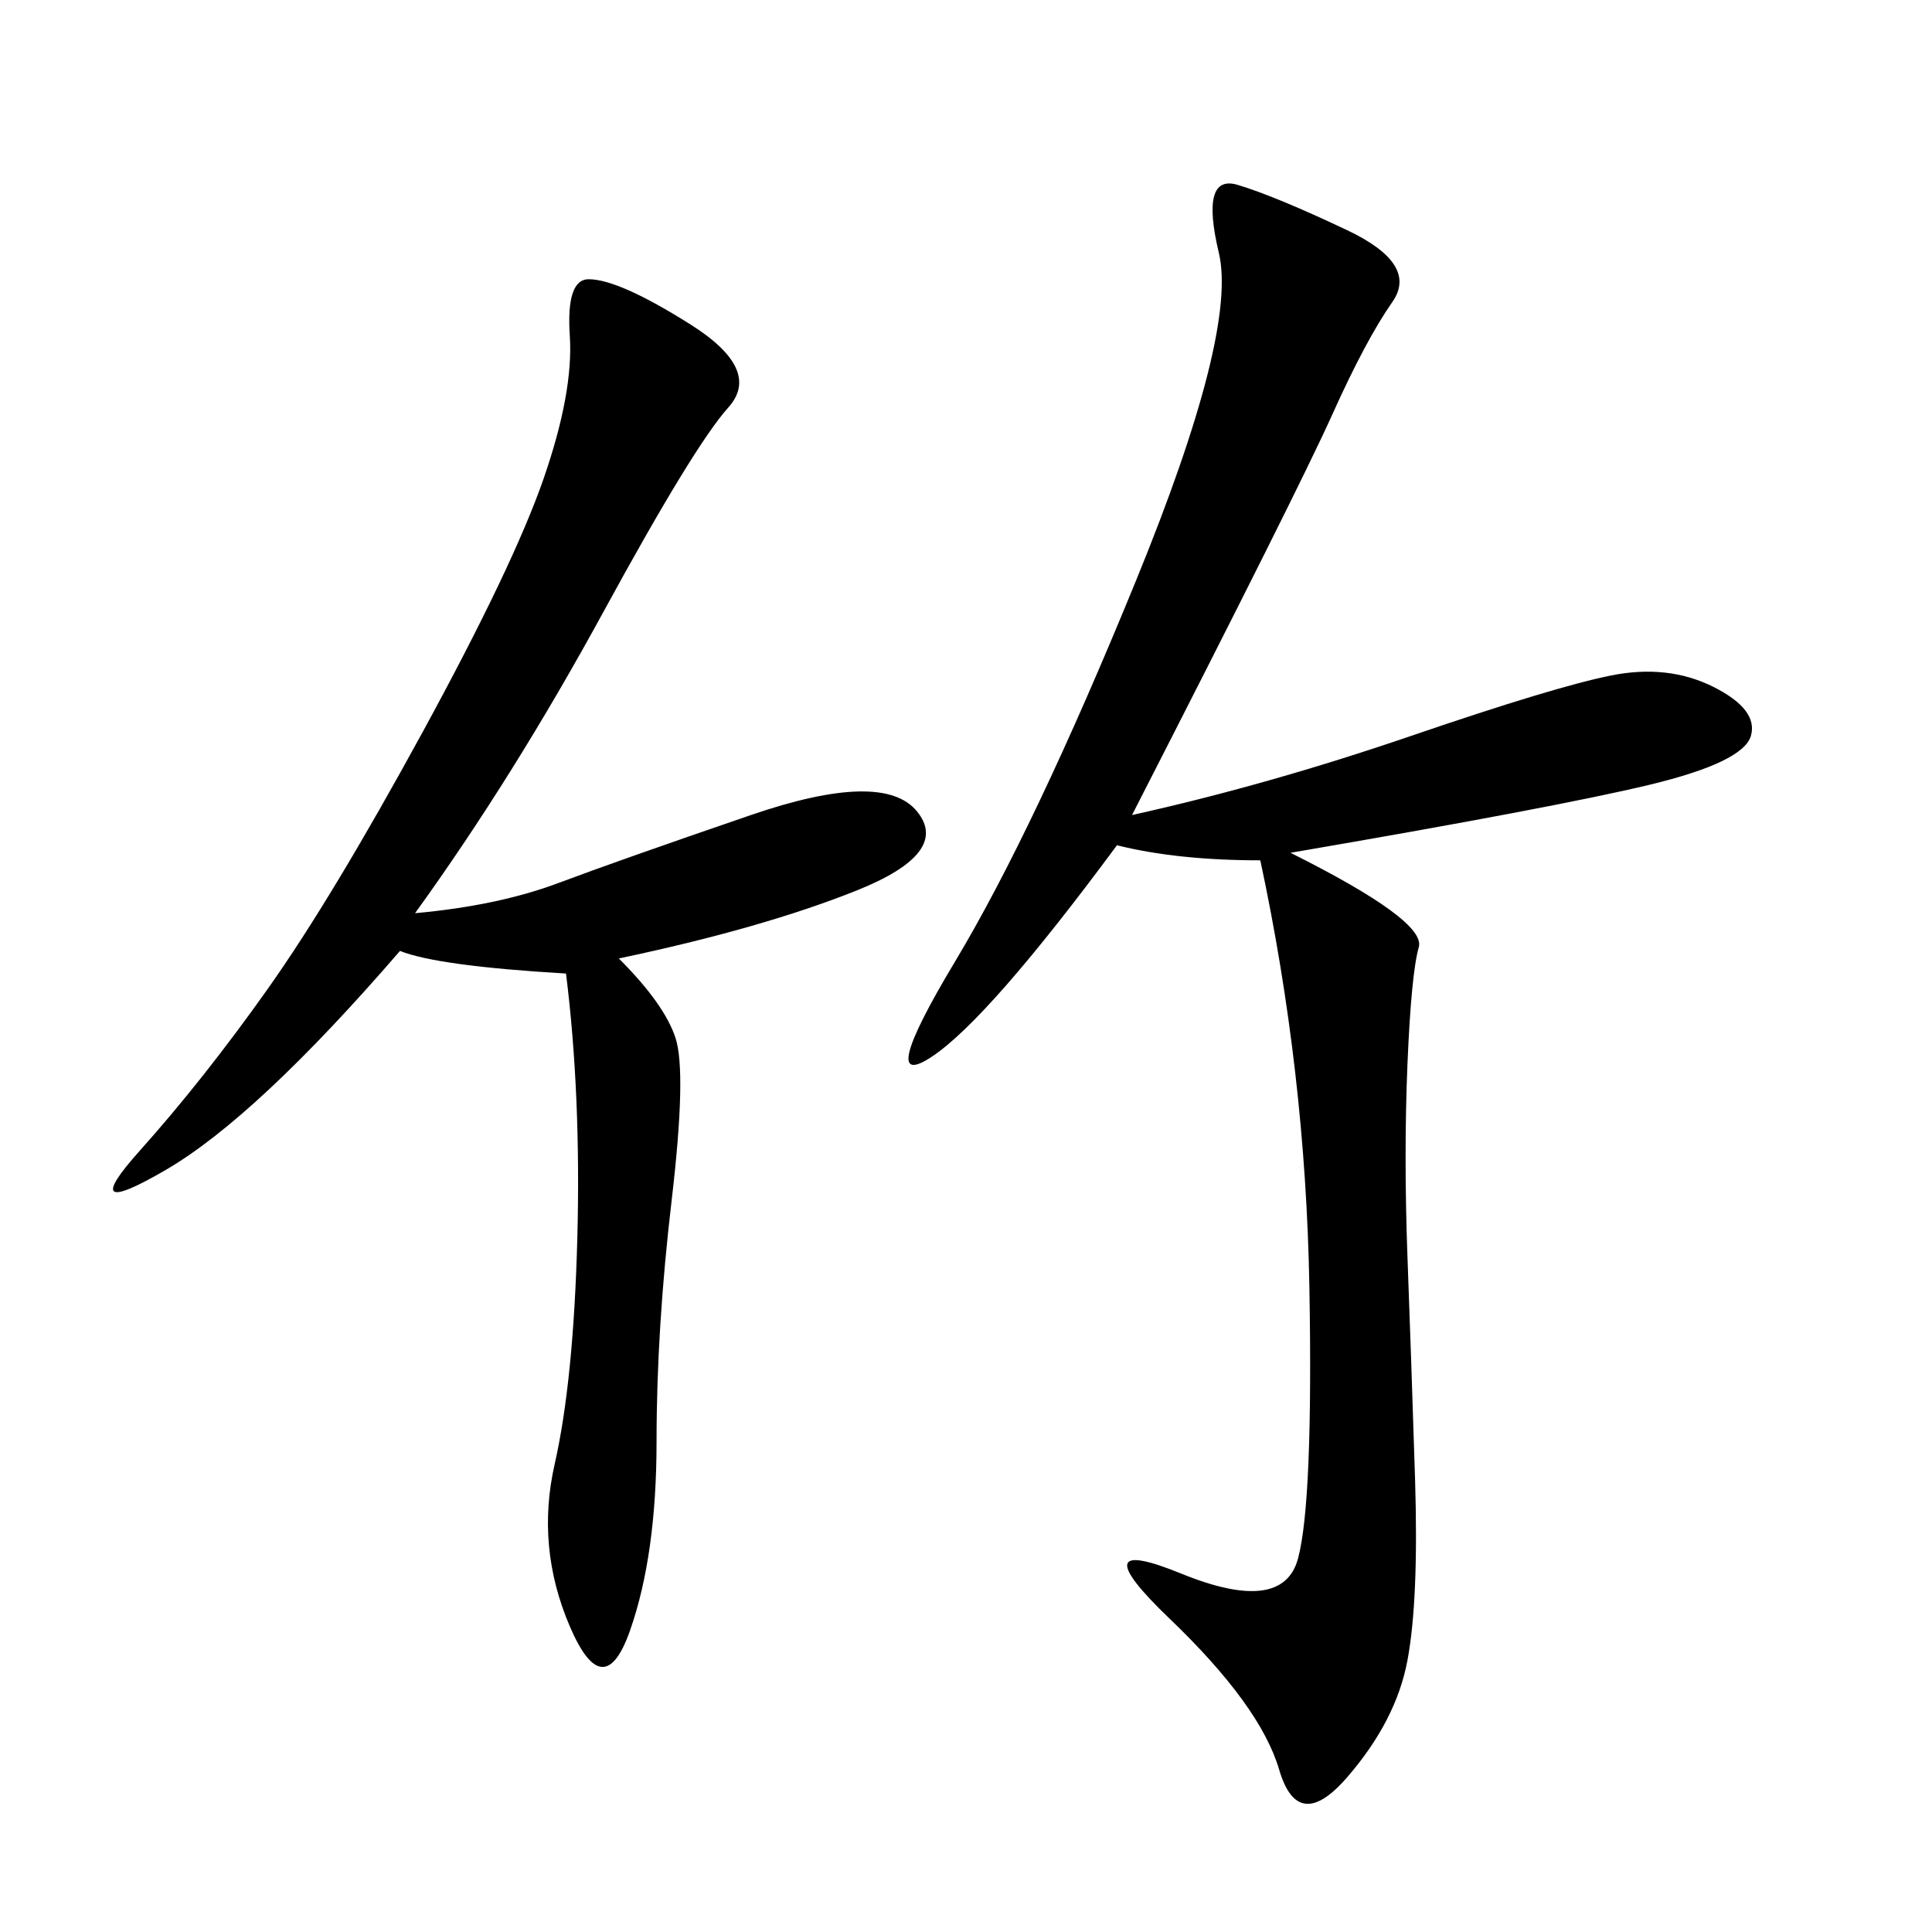 <svg xmlns="http://www.w3.org/2000/svg" xmlns:xlink="http://www.w3.org/1999/xlink" width="300" height="300"><path d="M175.78 126.56Q196.88 121.88 219.14 114.26Q241.41 106.64 250.20 104.88Q258.98 103.13 266.02 106.64Q273.05 110.16 271.88 114.26Q270.70 118.36 256.05 121.88Q241.41 125.39 200.39 132.42L200.39 132.42Q221.48 142.97 220.31 147.07Q219.14 151.17 218.55 165.23Q217.97 179.30 218.55 195.12Q219.14 210.94 219.73 229.69Q220.31 248.44 218.55 257.81Q216.80 267.19 209.18 275.98Q201.56 284.77 198.63 274.80Q195.70 264.84 181.64 251.37Q167.58 237.89 183.40 244.34Q199.22 250.78 201.56 241.99Q203.91 233.20 203.32 199.80Q202.73 166.41 195.70 133.59L195.70 133.59Q182.81 133.59 173.44 131.25L173.44 131.25Q153.52 158.20 144.73 164.06Q135.94 169.92 148.24 149.41Q160.55 128.91 176.37 90.23Q192.19 51.56 189.26 39.26Q186.33 26.95 192.19 28.71Q198.05 30.47 209.18 35.74Q220.31 41.02 216.21 46.88Q212.11 52.73 206.84 64.45Q201.56 76.17 175.78 126.56L175.78 126.56ZM64.45 141.80Q77.34 140.63 86.72 137.11Q96.09 133.59 116.60 126.56Q137.11 119.53 142.38 125.98Q147.66 132.42 133.01 138.28Q118.36 144.14 96.09 148.83L96.09 148.83Q103.13 155.86 104.88 161.13Q106.64 166.41 104.30 186.33Q101.95 206.25 101.95 223.83L101.95 223.83Q101.95 241.41 97.85 253.13Q93.75 264.84 88.48 252.54Q83.20 240.23 86.13 227.34Q89.06 214.45 89.65 192.19Q90.23 169.92 87.89 151.17L87.89 151.17Q67.97 150 62.11 147.66L62.11 147.66Q39.84 173.44 25.78 181.64Q11.72 189.84 21.68 178.71Q31.64 167.58 41.60 153.52Q51.56 139.45 65.63 113.67Q79.69 87.89 84.38 74.41Q89.06 60.94 88.48 52.15Q87.89 43.36 91.41 43.36L91.41 43.36Q96.09 43.36 107.23 50.39Q118.36 57.42 113.09 63.28Q107.81 69.14 93.75 94.92Q79.69 120.70 64.45 141.80L64.45 141.80Z"/></svg>